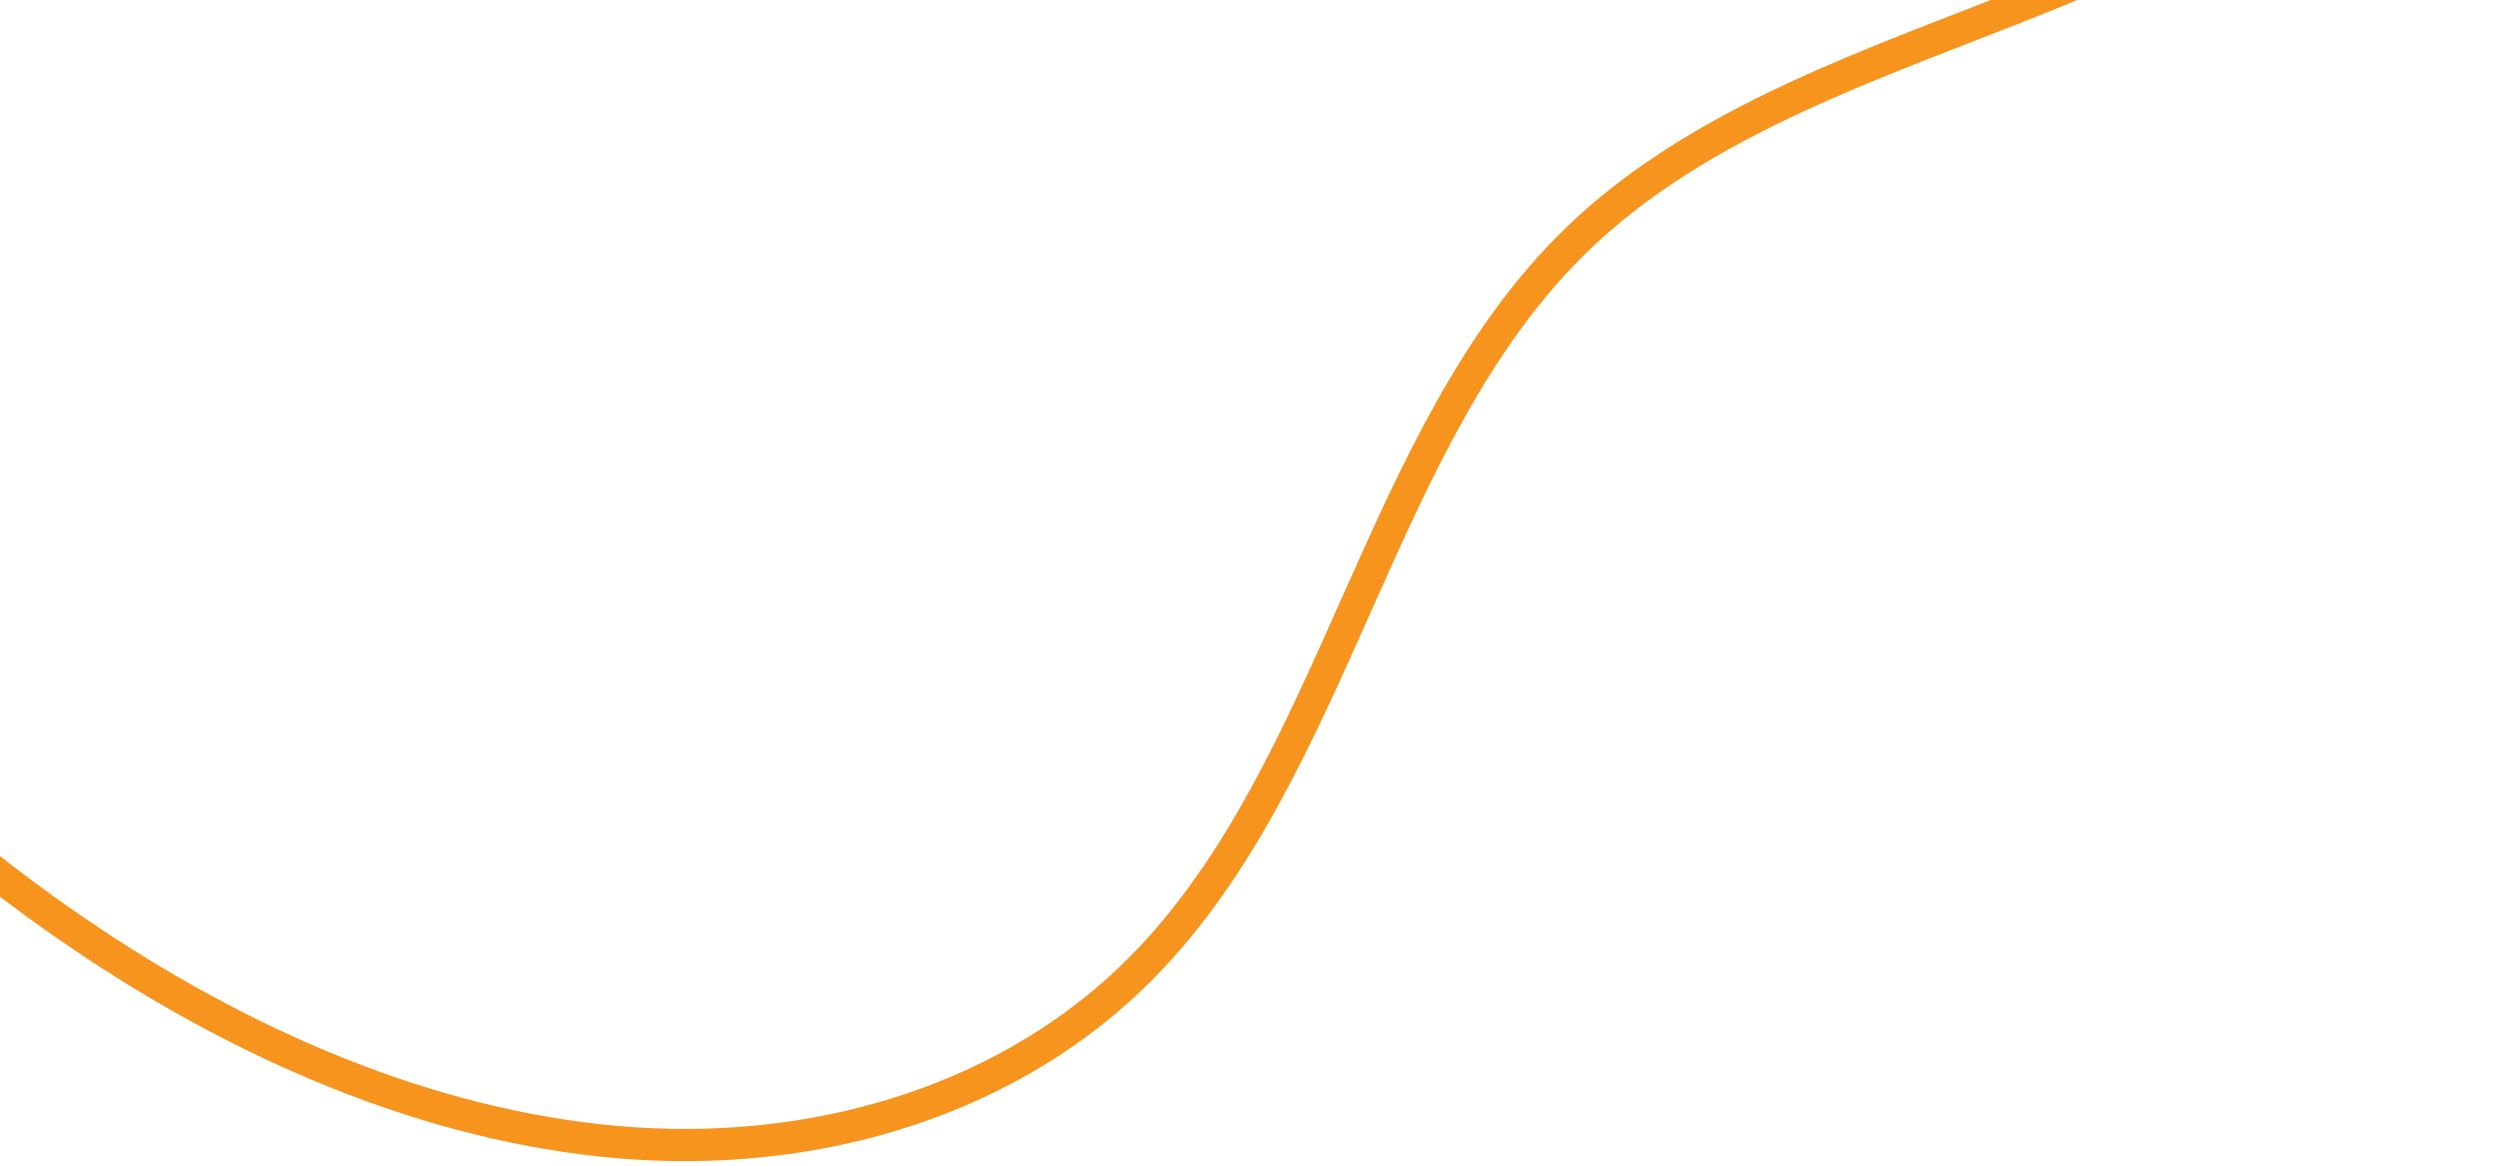<svg width="388" height="181" viewBox="0 0 388 181" fill="none" xmlns="http://www.w3.org/2000/svg">
<path d="M-51.534 -453.352C-39.796 -407.752 -56.409 -362.493 -52.788 -316.274C-50.495 -286.766 -39.399 -256.641 -19.728 -233.715C-0.057 -210.788 28.491 -195.815 55.979 -196.691C88.361 -197.728 114.565 -219.171 143.821 -231.234C213.15 -259.824 304.827 -229.566 355.031 -161.551C379.593 -128.274 394.351 -82.371 378.224 -47.953C354.568 2.54 283.33 -0.373 244.564 37.335C213.674 67.383 207.591 119.26 177.345 150.025C157.326 170.393 128.025 179.338 98.729 177.47C69.433 175.601 40.208 163.54 14.216 146.228C-47.036 105.438 -89.306 38.065 -122.34 -29.872C-155.375 -97.809 -181.846 -169.306 -223.2 -232.547C-245.659 -266.907 -272.171 -298.249 -296.252 -331.436C-320.333 -364.623 -342.316 -400.389 -353.643 -439.523C-372.743 -505.517 -353.12 -584.791 -285.385 -597.182C-264.155 -601.063 -244.301 -590.444 -224.443 -580.75C-193.635 -565.709 -160.709 -560.624 -130.233 -545.47C-94.392 -527.663 -62.071 -494.284 -51.534 -453.352Z" stroke="#F7941D" stroke-width="5" stroke-miterlimit="10"/>
</svg>
